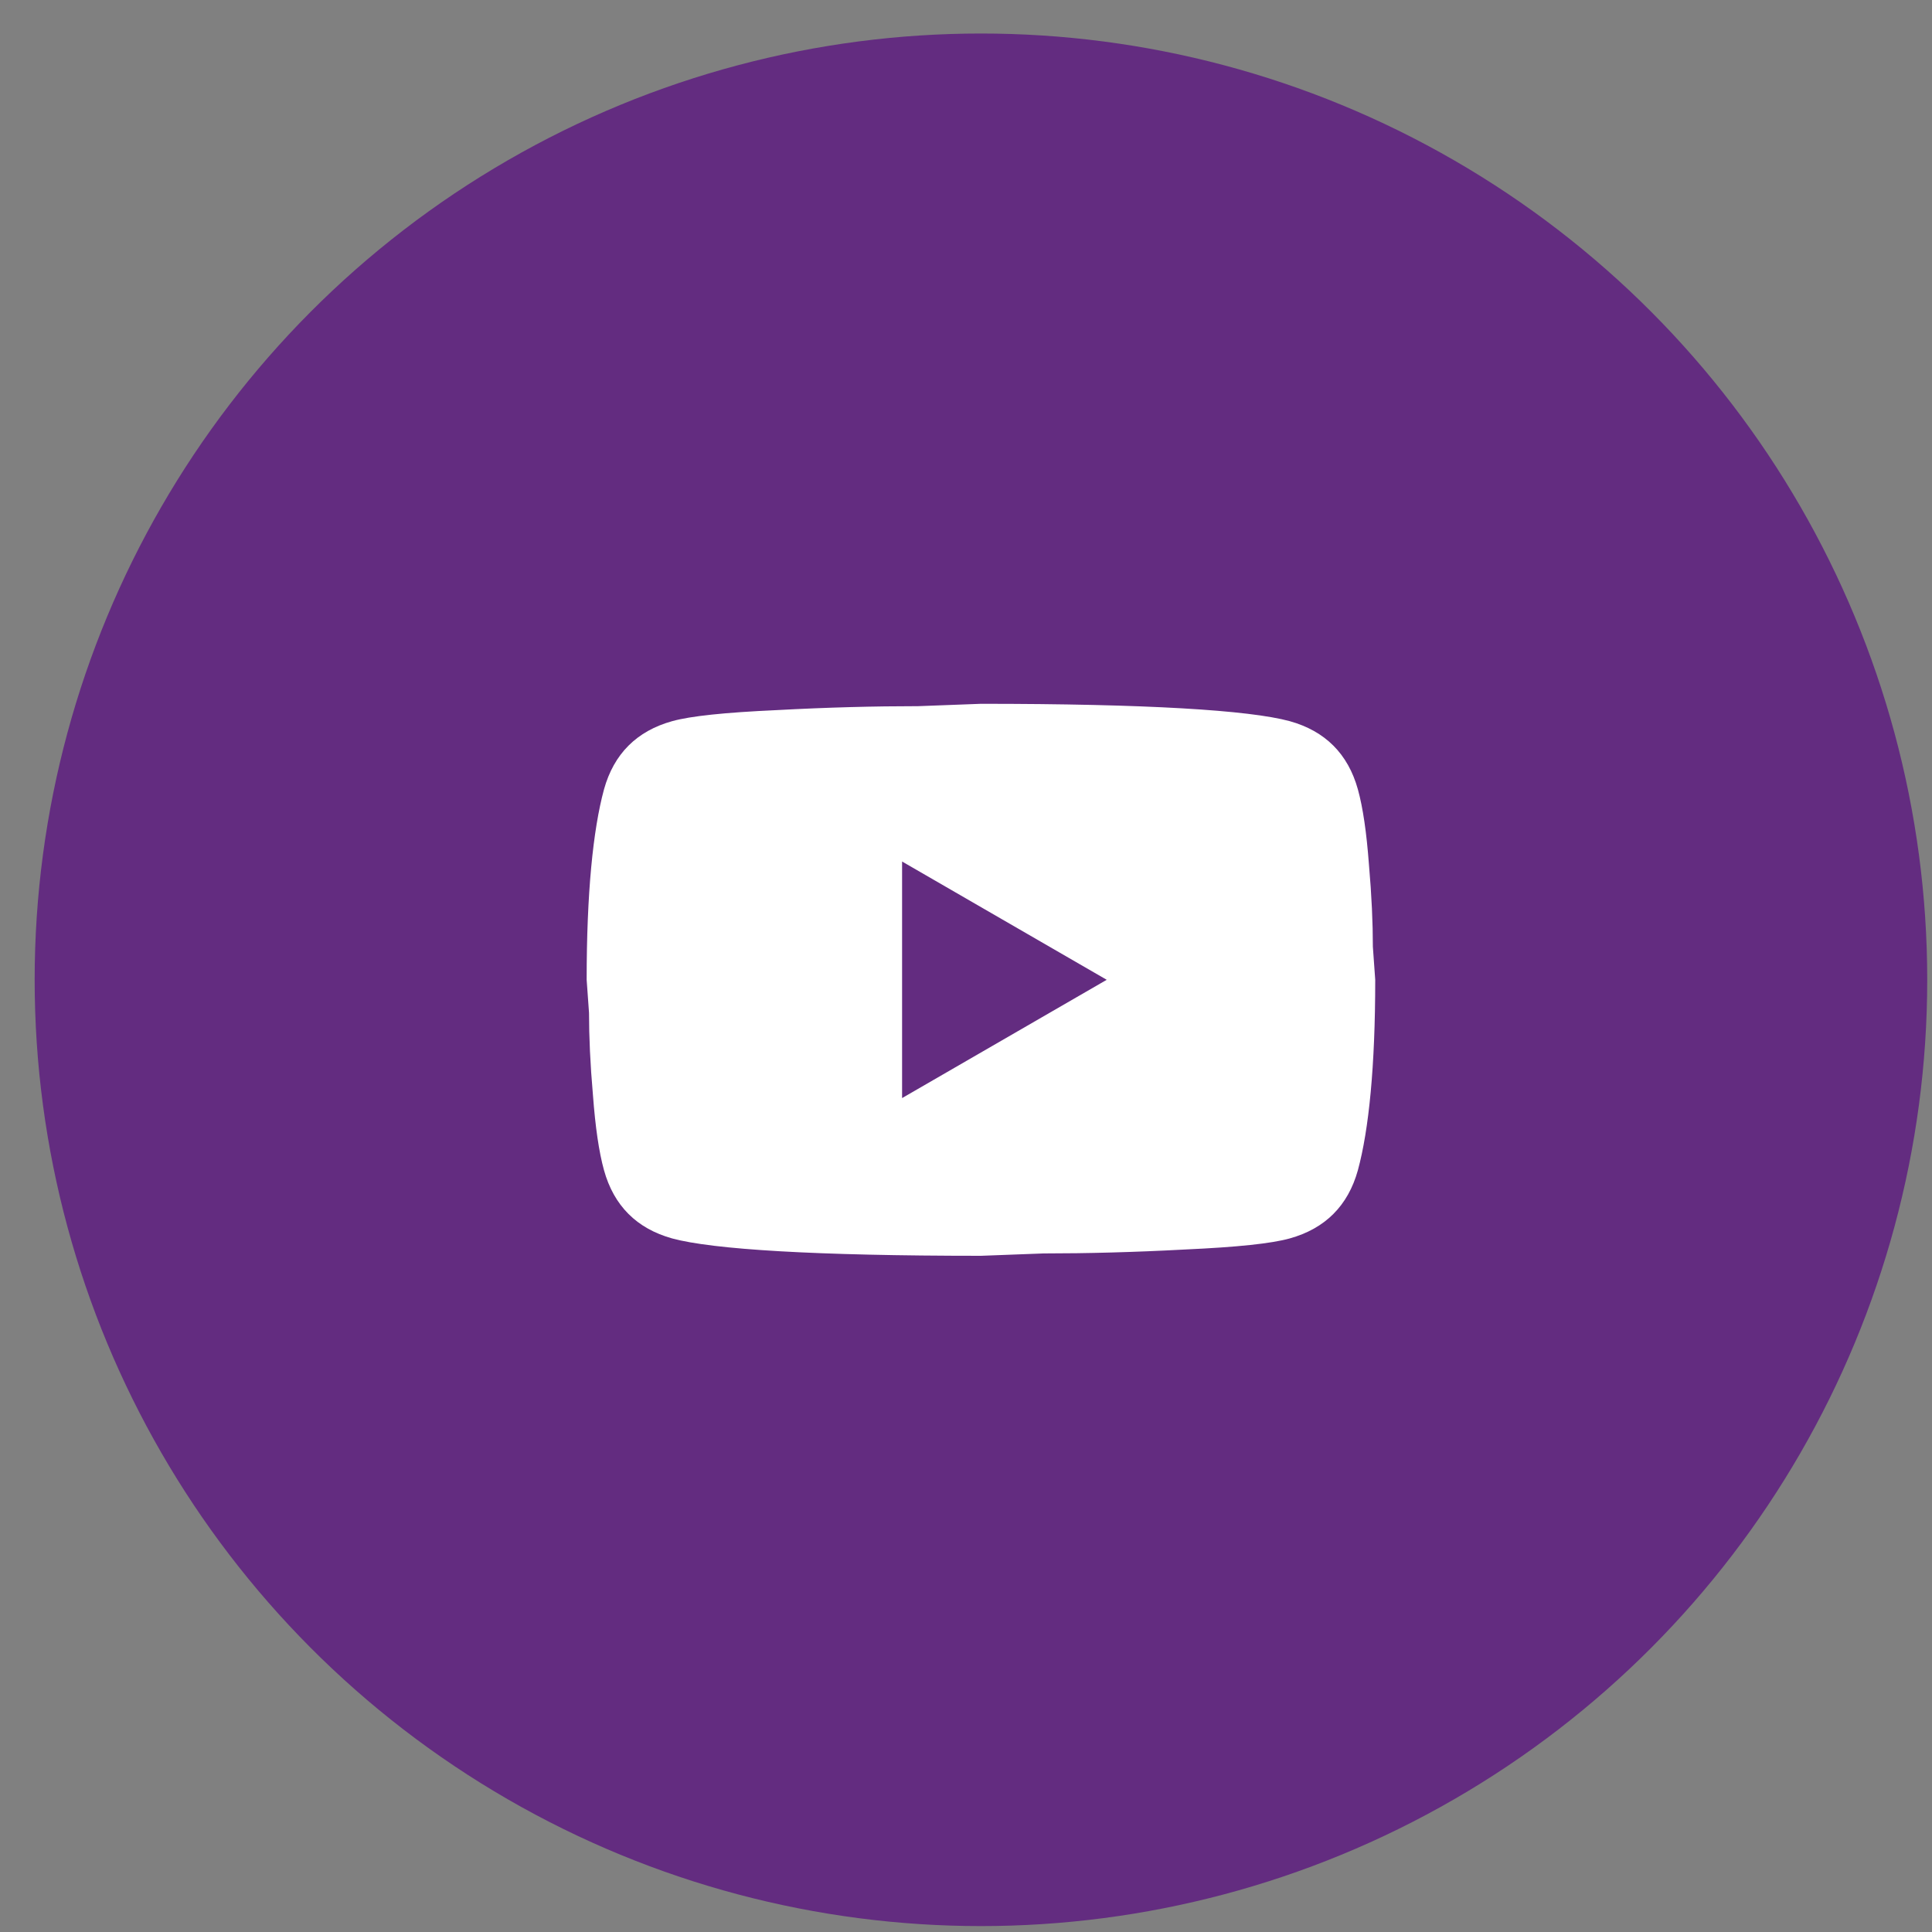 <?xml version="1.0" encoding="UTF-8"?> <svg xmlns="http://www.w3.org/2000/svg" width="49" height="49" viewBox="0 0 49 49" fill="none"><rect x="0" y="0" width="49" height="49" fill="#808080" stroke="none"/><circle cx="24.879" cy="24.85" r="24" fill="#632C80"></circle><path d="M22.879 27.85L28.069 24.85L22.879 21.85V27.85ZM34.439 20.02C34.569 20.49 34.659 21.12 34.719 21.92C34.789 22.72 34.819 23.41 34.819 24.01L34.879 24.85C34.879 27.04 34.719 28.65 34.439 29.68C34.189 30.58 33.609 31.16 32.709 31.41C32.239 31.54 31.379 31.63 30.059 31.69C28.759 31.76 27.569 31.79 26.469 31.79L24.879 31.85C20.689 31.85 18.079 31.69 17.049 31.41C16.149 31.16 15.569 30.58 15.319 29.68C15.189 29.21 15.099 28.58 15.039 27.78C14.969 26.98 14.939 26.29 14.939 25.69L14.879 24.85C14.879 22.66 15.039 21.05 15.319 20.02C15.569 19.12 16.149 18.54 17.049 18.29C17.519 18.16 18.379 18.07 19.699 18.01C20.999 17.94 22.189 17.91 23.289 17.91L24.879 17.85C29.069 17.85 31.679 18.01 32.709 18.29C33.609 18.54 34.189 19.12 34.439 20.02Z" fill="white"></path></svg> 